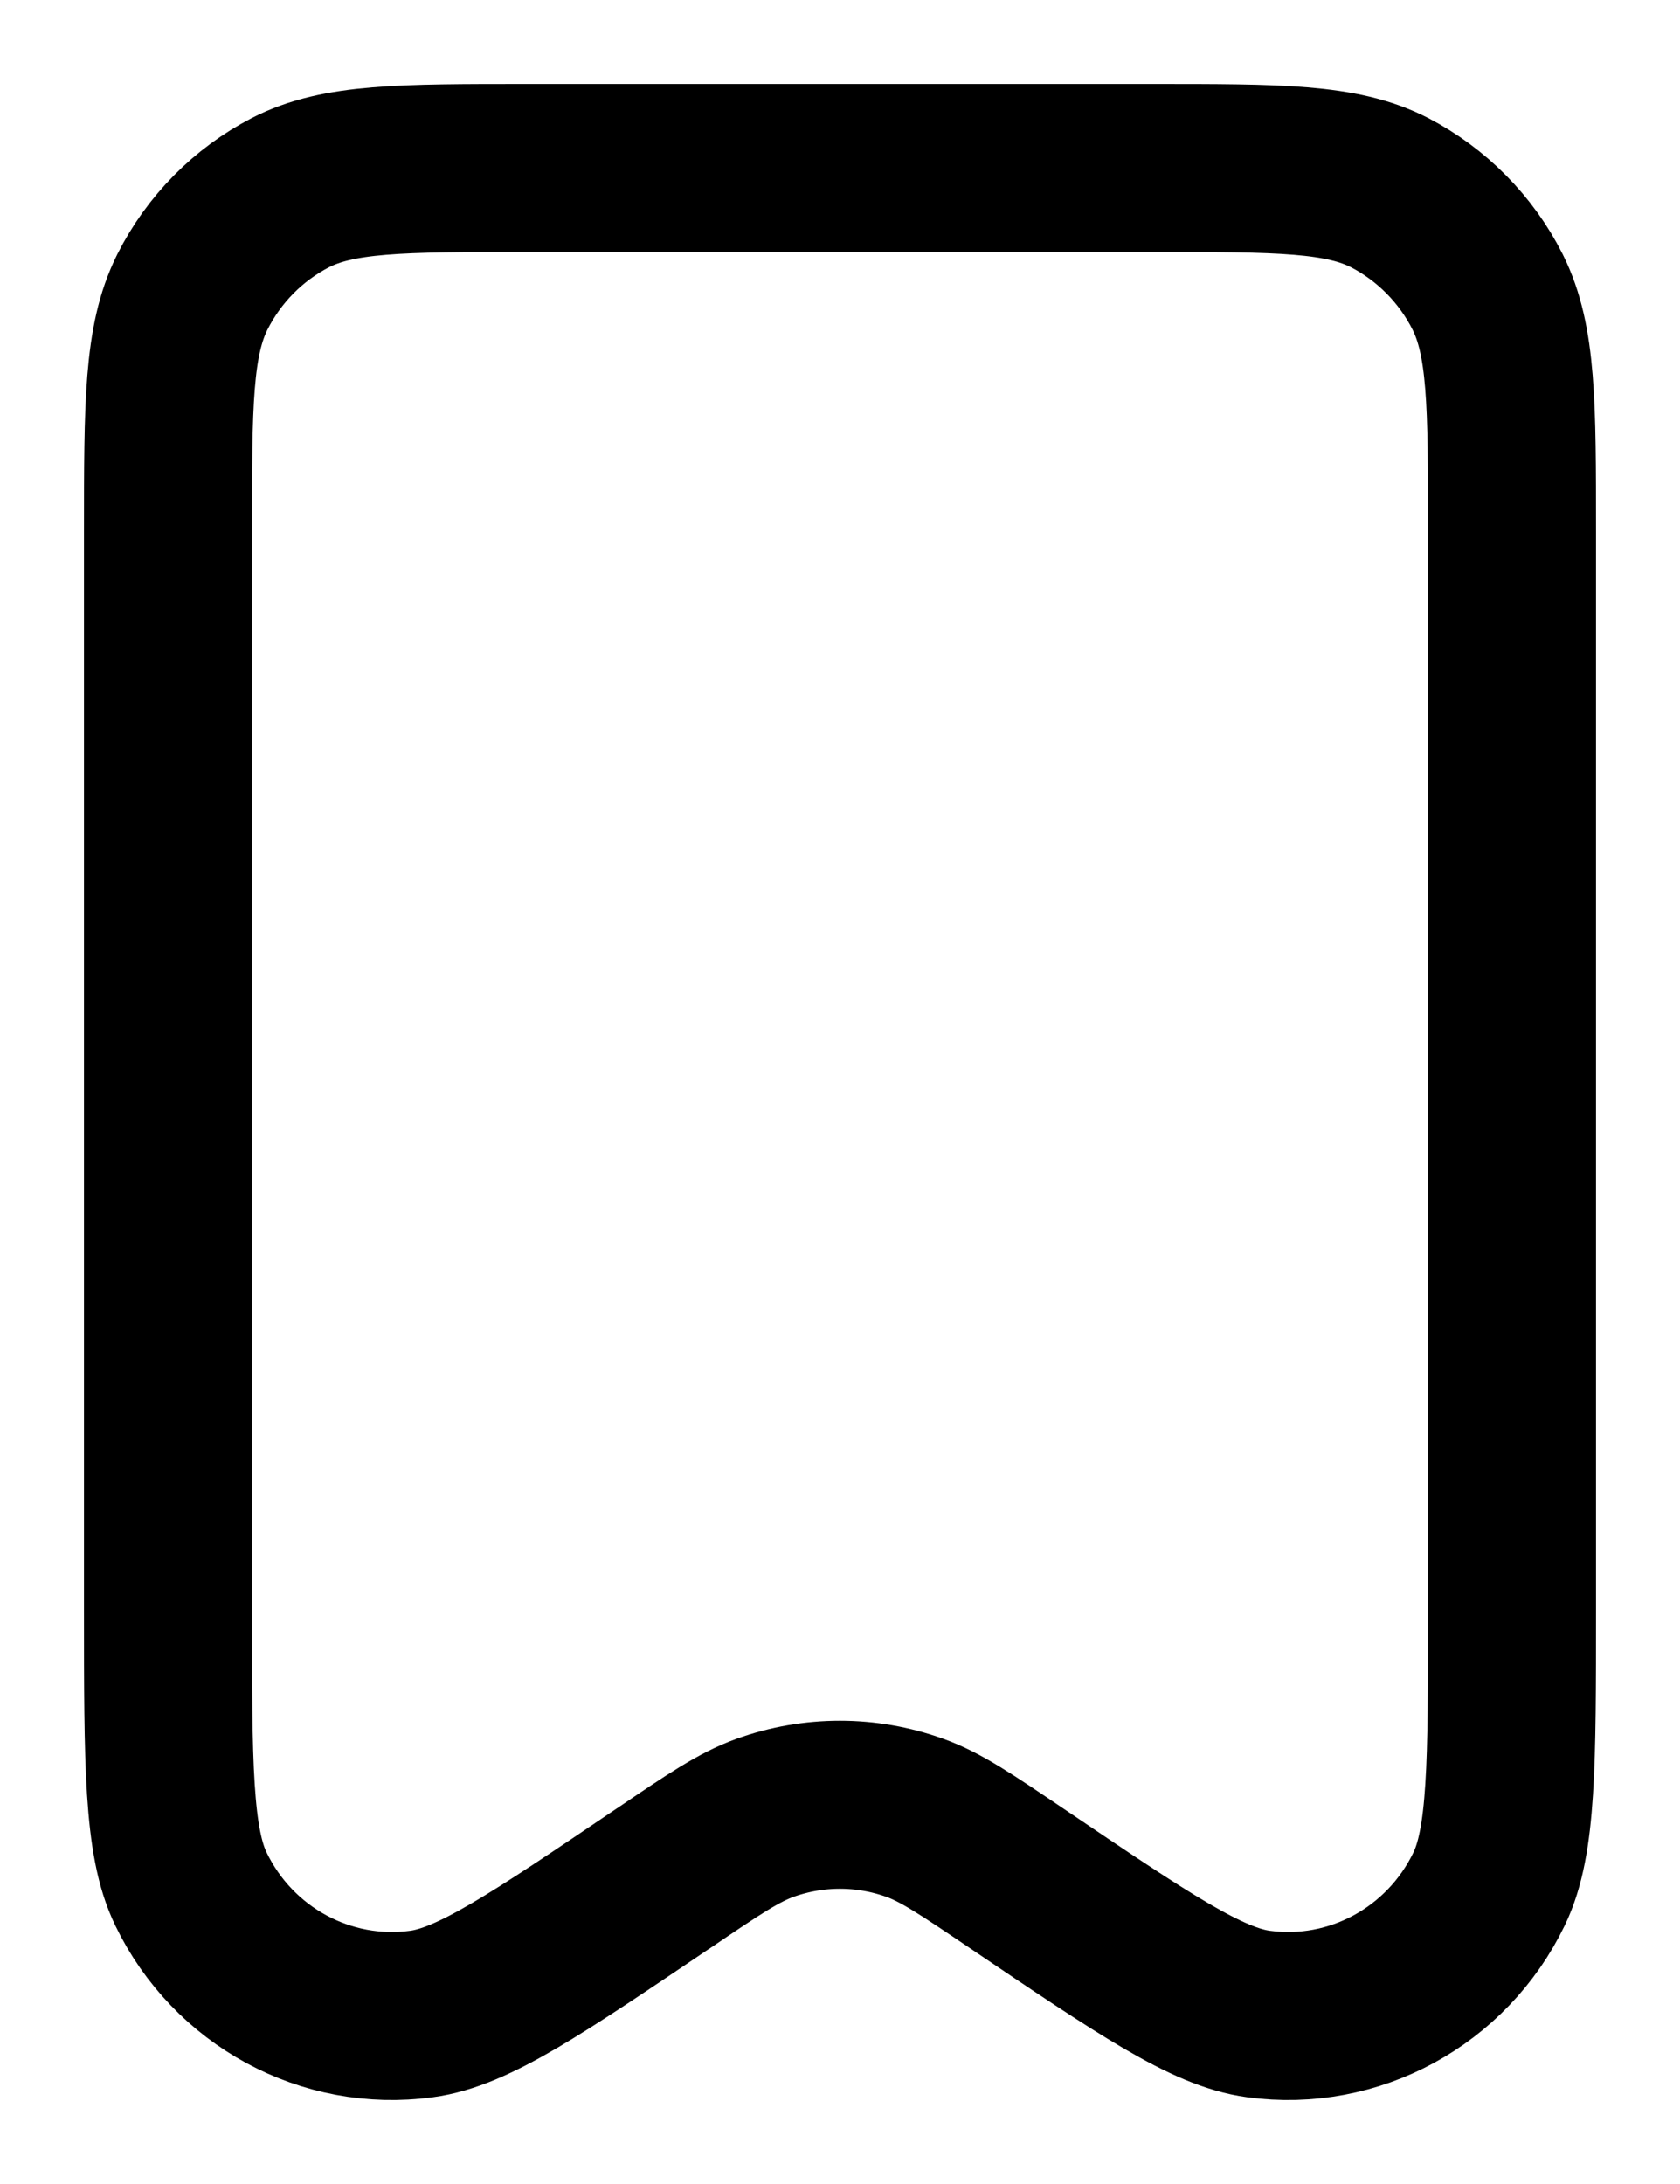 <?xml version="1.0" encoding="UTF-8"?> <svg xmlns="http://www.w3.org/2000/svg" width="10" height="13" viewBox="0 0 10 13" fill="none"><path d="M1 3.165V9.58C1 10.501 1 10.961 1.136 11.243C1.388 11.765 1.941 12.065 2.509 11.988C2.816 11.947 3.193 11.691 3.948 11.181L3.95 11.18C4.249 10.977 4.399 10.876 4.555 10.82C4.843 10.717 5.156 10.717 5.444 10.82C5.601 10.876 5.751 10.978 6.052 11.181C6.807 11.691 7.184 11.947 7.491 11.988C8.059 12.065 8.612 11.765 8.864 11.243C9 10.961 9 10.501 9 9.58V3.162C9 2.406 9 2.028 8.855 1.738C8.727 1.484 8.522 1.277 8.272 1.147C7.986 1 7.614 1 6.867 1H3.133C2.387 1 2.013 1 1.728 1.147C1.477 1.277 1.273 1.484 1.145 1.738C1 2.028 1 2.407 1 3.165Z" stroke="black" stroke-linecap="round" stroke-linejoin="round"></path></svg> 